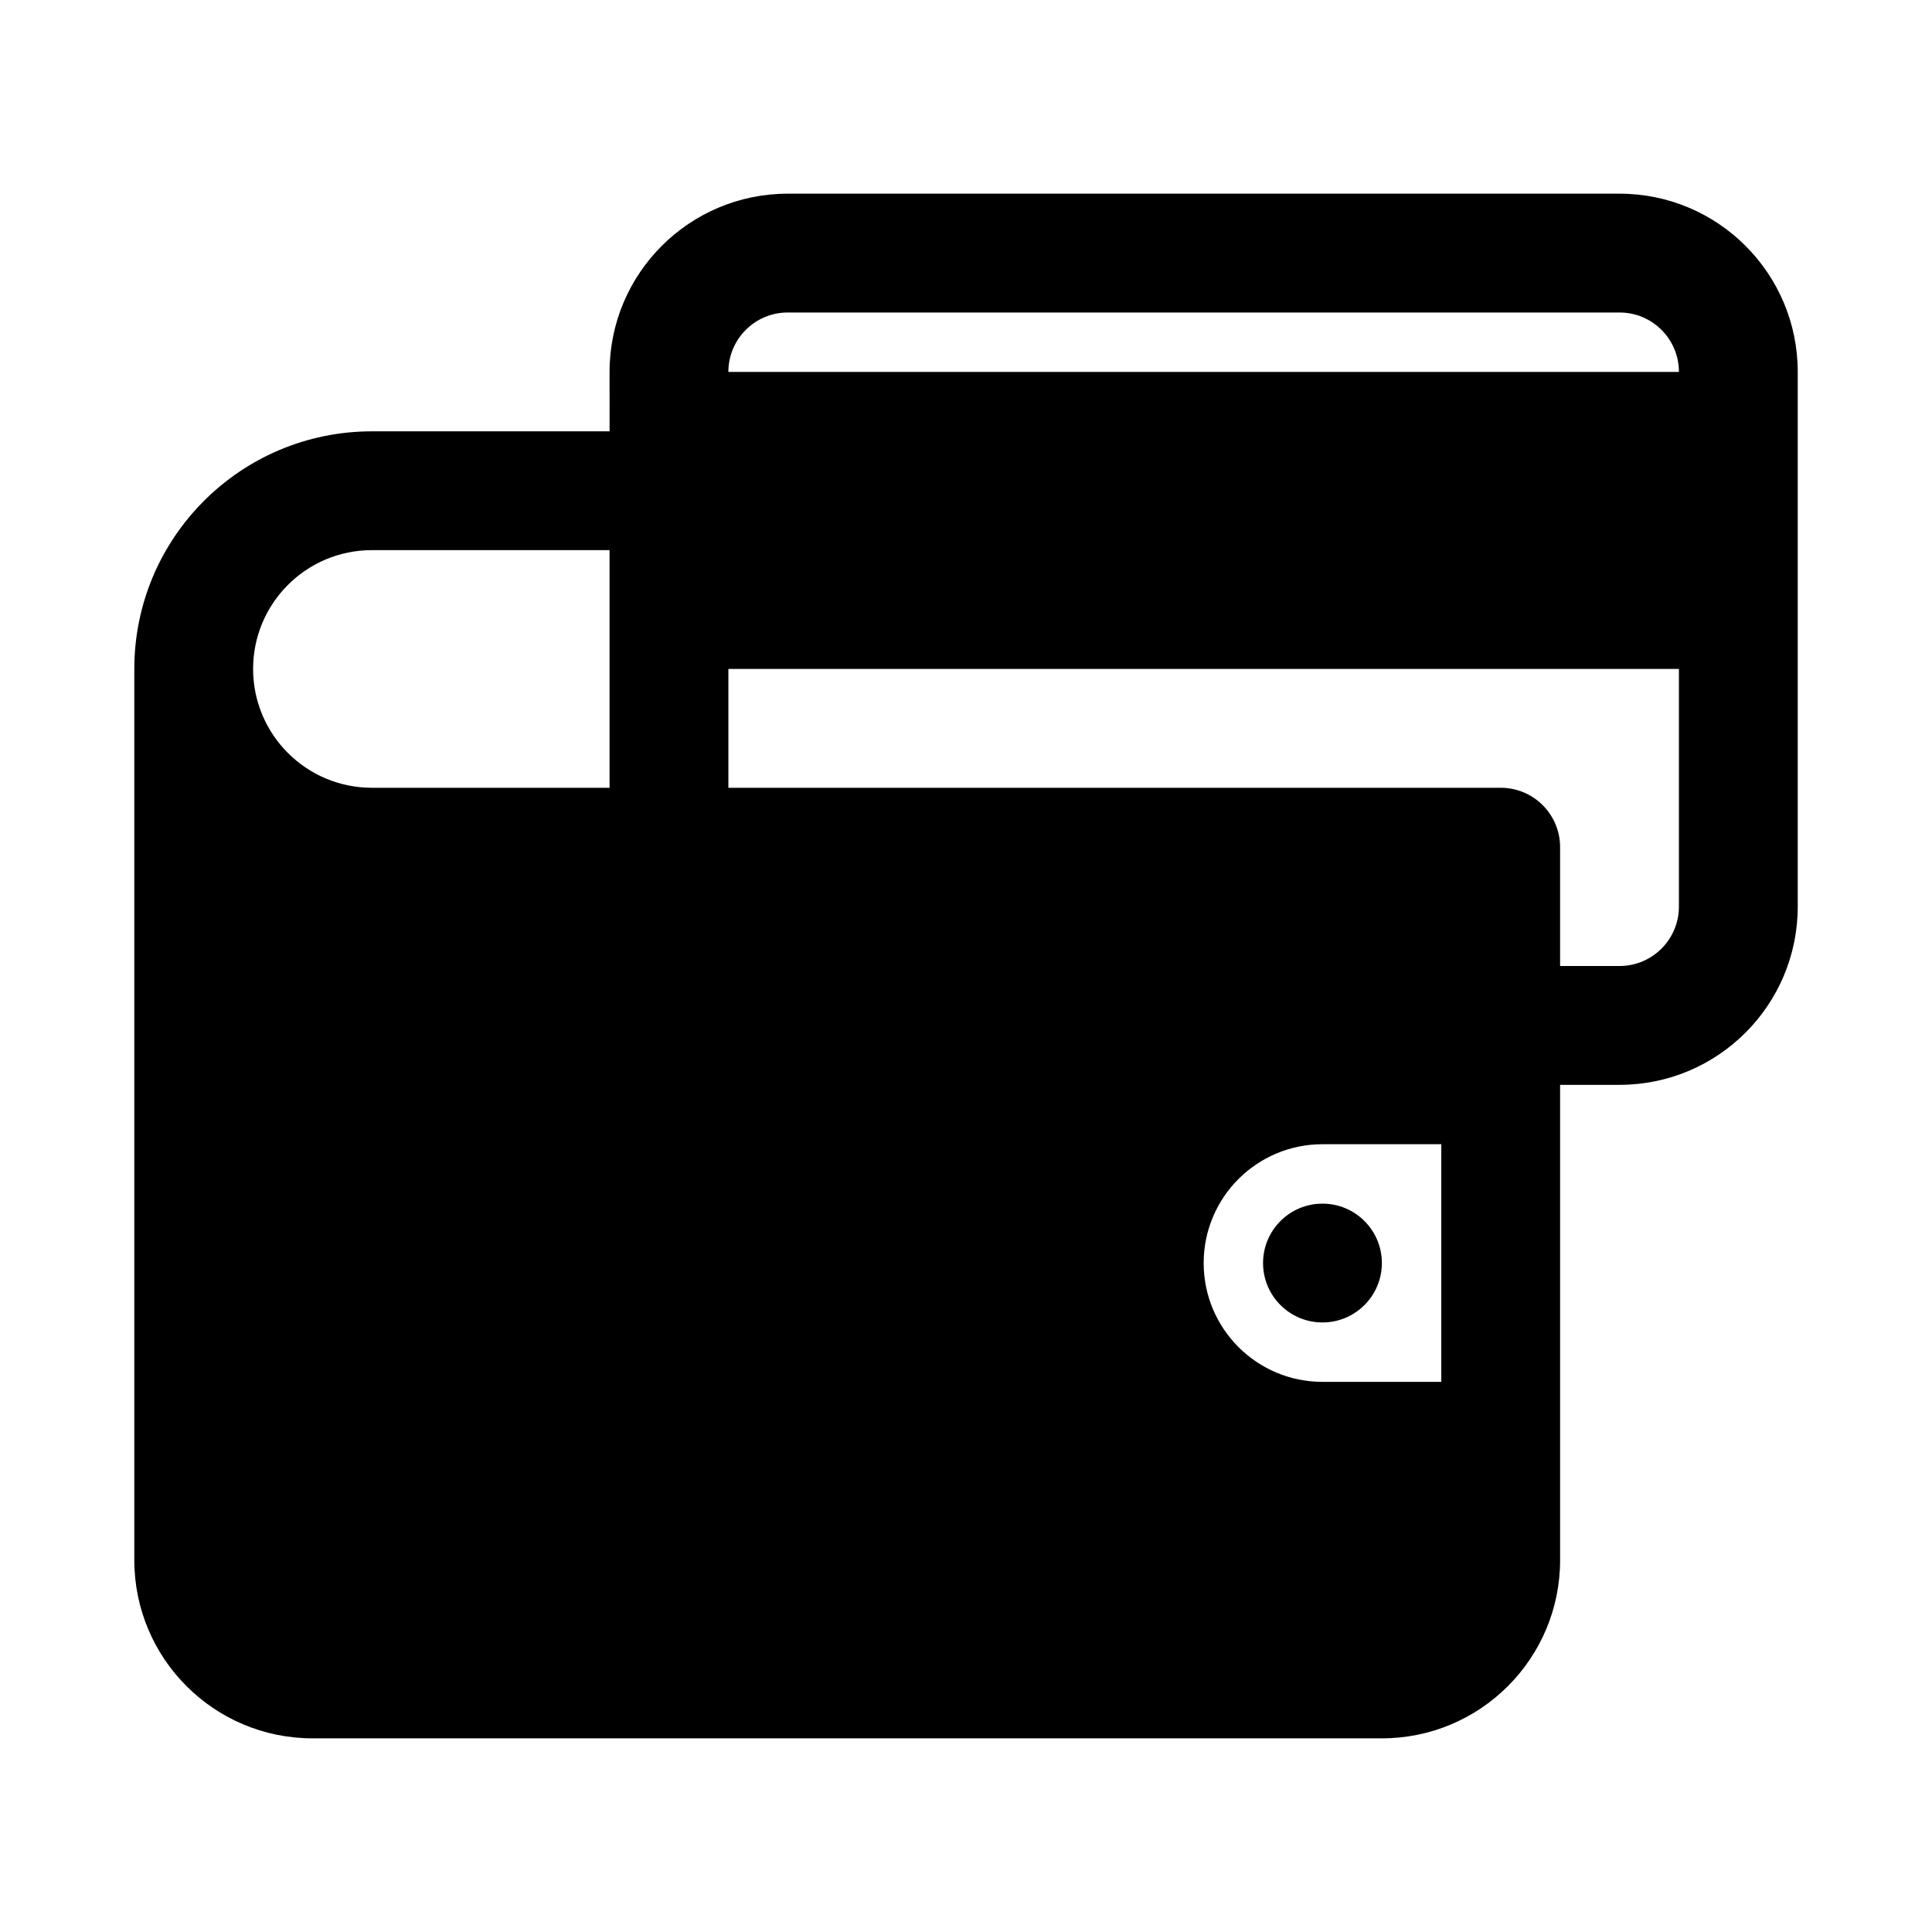 <?xml version="1.0" encoding="UTF-8"?>
<!-- Uploaded to: SVG Repo, www.svgrepo.com, Generator: SVG Repo Mixer Tools -->
<svg fill="#000000" width="800px" height="800px" version="1.1" viewBox="144 144 512 512" xmlns="http://www.w3.org/2000/svg">
 <g>
  <path d="m510.21 478.72c0 8.695-7.047 15.742-15.746 15.742-8.695 0-15.742-7.047-15.742-15.742s7.047-15.742 15.742-15.742c8.699 0 15.746 7.047 15.746 15.742z"/>
  <path d="m305.54 242.56c0-26.086 21.145-47.234 47.23-47.234h220.42c26.086 0 47.23 21.148 47.23 47.234v141.7c0 26.086-21.145 47.234-47.23 47.234h-15.746v125.95c0 26.086-21.145 47.234-47.23 47.234h-283.39c-26.086 0-47.23-21.148-47.23-47.234v-236.16c0-34.781 28.195-62.977 62.977-62.977h62.977zm283.39 0c0-8.695-7.047-15.746-15.742-15.746h-220.42c-8.695 0-15.742 7.051-15.742 15.746zm0 78.719h-251.9v31.488h204.67c8.695 0 15.742 7.051 15.742 15.746v31.488h15.746c8.695 0 15.742-7.051 15.742-15.746zm-283.39-31.488h-62.977c-17.391 0-31.488 14.098-31.488 31.488s14.098 31.488 31.488 31.488h62.977zm188.93 157.44c-17.391 0-31.484 14.098-31.484 31.488s14.094 31.488 31.484 31.488h31.488v-62.977z" fill-rule="evenodd"/>
 </g>
</svg>